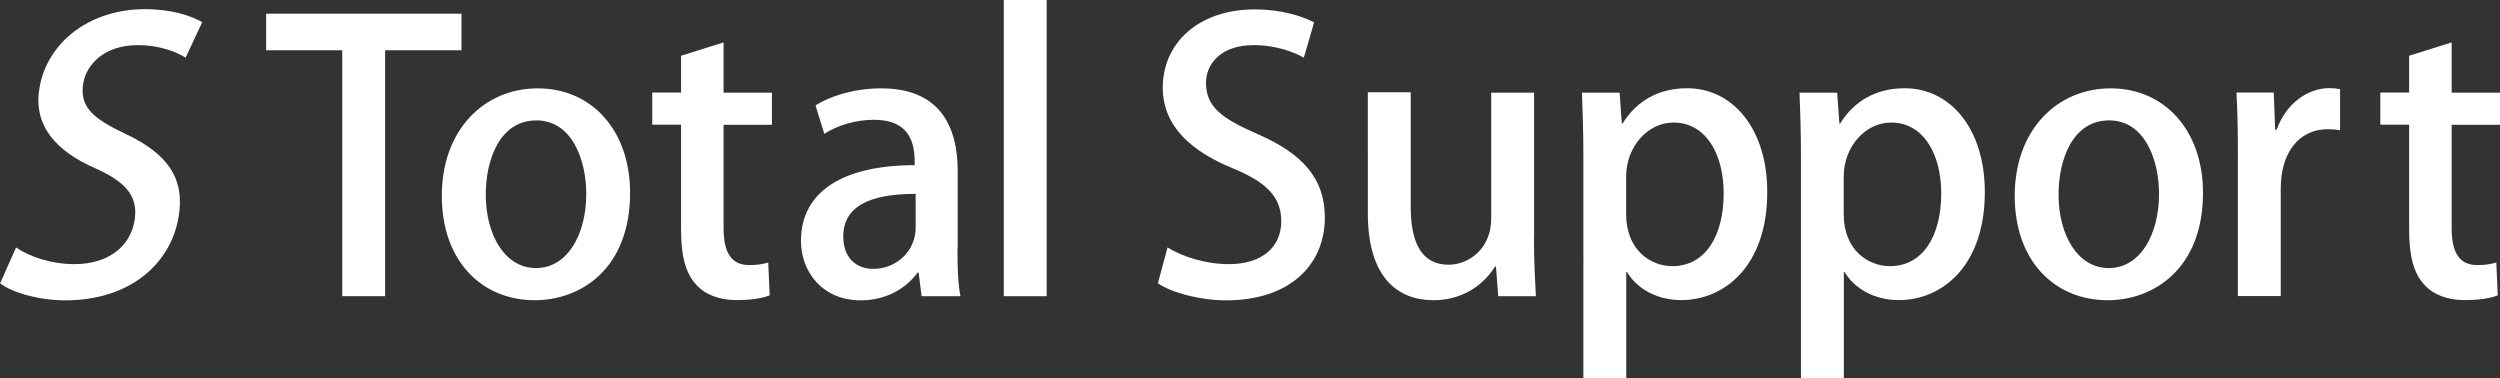 <svg xmlns="http://www.w3.org/2000/svg" id="_レイヤー_2" viewBox="0 0 209.93 31.78"><rect x="0" y="0" width="209.93" height="31.78" fill="#333333" stroke="none"/><defs><style>.cls-1{fill:#fff;}</style></defs><g id="_レイヤー_1-2"><path class="cls-1" d="M15.59,4.84c-.7-.43-2.08-1.05-4.03-1.05-2.82,0-4.29,1.64-4.56,3.16-.36,2.02.8,3.01,3.58,4.31,3.52,1.67,4.98,3.75,4.41,7.01-.7,3.97-4.17,6.95-9.5,6.95-2.23,0-4.47-.65-5.48-1.43l1.34-3.01c1.13.78,2.95,1.4,4.9,1.4,2.82,0,4.66-1.46,5.04-3.6.36-2.02-.64-3.26-3.25-4.43-3.28-1.43-5.29-3.57-4.72-6.79C3.96,3.6,7.47.77,12.18.77c2.26,0,3.87.56,4.8,1.09l-1.39,2.98Z"></path><path class="cls-1" d="M38.76,4.22h-6.42v20.65h-3.6V4.22h-6.39V1.15h16.4v3.07Z"></path><path class="cls-1" d="M52.91,16.19c0,6.39-4.15,9.02-8,9.02-4.43,0-7.81-3.26-7.81-8.77s3.53-9.02,8.06-9.02,7.75,3.53,7.75,8.77ZM45.04,10.11c-3.07,0-4.25,3.29-4.25,6.23,0,3.35,1.58,6.17,4.22,6.17s4.22-2.82,4.22-6.23c0-2.82-1.18-6.17-4.19-6.17Z"></path><path class="cls-1" d="M57.19,4.68l3.57-1.12v4.22h4.06v2.7h-4.06v8.65c0,2.11.65,3.13,2.17,3.13.71,0,1.15-.09,1.58-.22l.12,2.76c-.62.25-1.58.4-2.79.4-1.43,0-2.64-.46-3.38-1.3-.87-.93-1.27-2.36-1.27-4.59v-8.84h-2.42v-2.7h2.42v-3.1Z"></path><path class="cls-1" d="M80.4,20.81c0,1.46.03,2.95.25,4.06h-3.26l-.25-1.98h-.09c-.96,1.33-2.64,2.33-4.77,2.33-3.19,0-5.02-2.36-5.02-4.99,0-4.25,3.69-6.36,9.55-6.36,0-1.27,0-3.81-3.44-3.81-1.52,0-3.07.47-4.15,1.18l-.74-2.39c1.21-.77,3.22-1.43,5.52-1.43,5.02,0,6.42,3.32,6.42,6.95v6.45ZM76.89,16.28c-2.82,0-6.08.53-6.08,3.57,0,1.89,1.18,2.73,2.51,2.73,1.95,0,3.57-1.49,3.57-3.47v-2.82Z"></path><path class="cls-1" d="M87.89,24.87h-3.6V0h3.6v24.87Z"></path><path class="cls-1" d="M109.49,4.84c-.78-.43-2.26-1.05-4.22-1.05-2.82,0-4,1.64-4,3.16,0,2.02,1.33,3.01,4.34,4.31,3.81,1.67,5.64,3.75,5.64,7.01,0,3.97-2.95,6.95-8.28,6.95-2.23,0-4.59-.65-5.74-1.43l.81-3.01c1.27.78,3.19,1.4,5.15,1.4,2.82,0,4.4-1.46,4.4-3.6,0-2.02-1.21-3.26-4.03-4.43-3.53-1.43-5.92-3.57-5.92-6.79,0-3.75,3.01-6.57,7.72-6.57,2.26,0,3.97.56,4.99,1.09l-.87,2.98Z"></path><path class="cls-1" d="M128.81,19.97c0,1.92.09,3.54.16,4.9h-3.16l-.19-2.48h-.09c-.71,1.18-2.39,2.82-5.15,2.82-2.95,0-5.52-1.83-5.52-7.29V7.75h3.6v9.58c0,2.95.84,4.9,3.19,4.9,1.64,0,3.57-1.3,3.57-3.88V7.78h3.6v12.18Z"></path><path class="cls-1" d="M136.24,10.39c1.18-1.92,3.04-2.98,5.43-2.98,3.84,0,6.73,3.41,6.73,8.71,0,6.26-3.63,9.08-7.22,9.08-2.05,0-3.72-.96-4.56-2.36h-.06v8.93h-3.6V13.3c0-2.23-.06-4-.12-5.52h3.16l.19,2.6h.06ZM136.55,17.98c0,3.07,2.11,4.37,3.88,4.37,2.79,0,4.31-2.57,4.31-6.11,0-3.26-1.46-5.95-4.22-5.95-2.14,0-3.97,2.02-3.97,4.53v3.16Z"></path><path class="cls-1" d="M154.51,10.39c1.18-1.92,3.04-2.98,5.43-2.98,3.84,0,6.73,3.41,6.73,8.71,0,6.26-3.63,9.08-7.22,9.08-2.05,0-3.72-.96-4.56-2.36h-.06v8.93h-3.6V13.3c0-2.23-.06-4-.12-5.52h3.16l.19,2.6h.06ZM154.82,17.98c0,3.07,2.11,4.37,3.88,4.37,2.79,0,4.31-2.57,4.31-6.11,0-3.26-1.46-5.95-4.22-5.95-2.14,0-3.97,2.02-3.97,4.53v3.16Z"></path><path class="cls-1" d="M184.99,16.19c0,6.39-4.16,9.02-8,9.02-4.43,0-7.81-3.26-7.81-8.77s3.54-9.02,8.06-9.02,7.75,3.53,7.75,8.77ZM177.11,10.11c-3.07,0-4.25,3.29-4.25,6.23,0,3.35,1.58,6.17,4.22,6.17s4.22-2.82,4.22-6.23c0-2.82-1.18-6.17-4.19-6.17Z"></path><path class="cls-1" d="M196.51,10.94c-.31-.06-.65-.09-1.05-.09-2.42,0-3.94,1.98-3.94,4.96v9.05h-3.6v-11.88c0-1.98-.03-3.63-.12-5.21h3.13l.12,3.13h.12c.78-2.17,2.57-3.5,4.43-3.5.34,0,.59.03.9.09v3.44Z"></path><path class="cls-1" d="M202.3,4.68l3.57-1.12v4.22h4.06v2.7h-4.06v8.65c0,2.11.65,3.13,2.17,3.13.71,0,1.15-.09,1.58-.22l.12,2.76c-.62.25-1.58.4-2.79.4-1.43,0-2.64-.46-3.38-1.3-.87-.93-1.27-2.36-1.27-4.59v-8.84h-2.42v-2.7h2.42v-3.1Z"></path></g></svg>